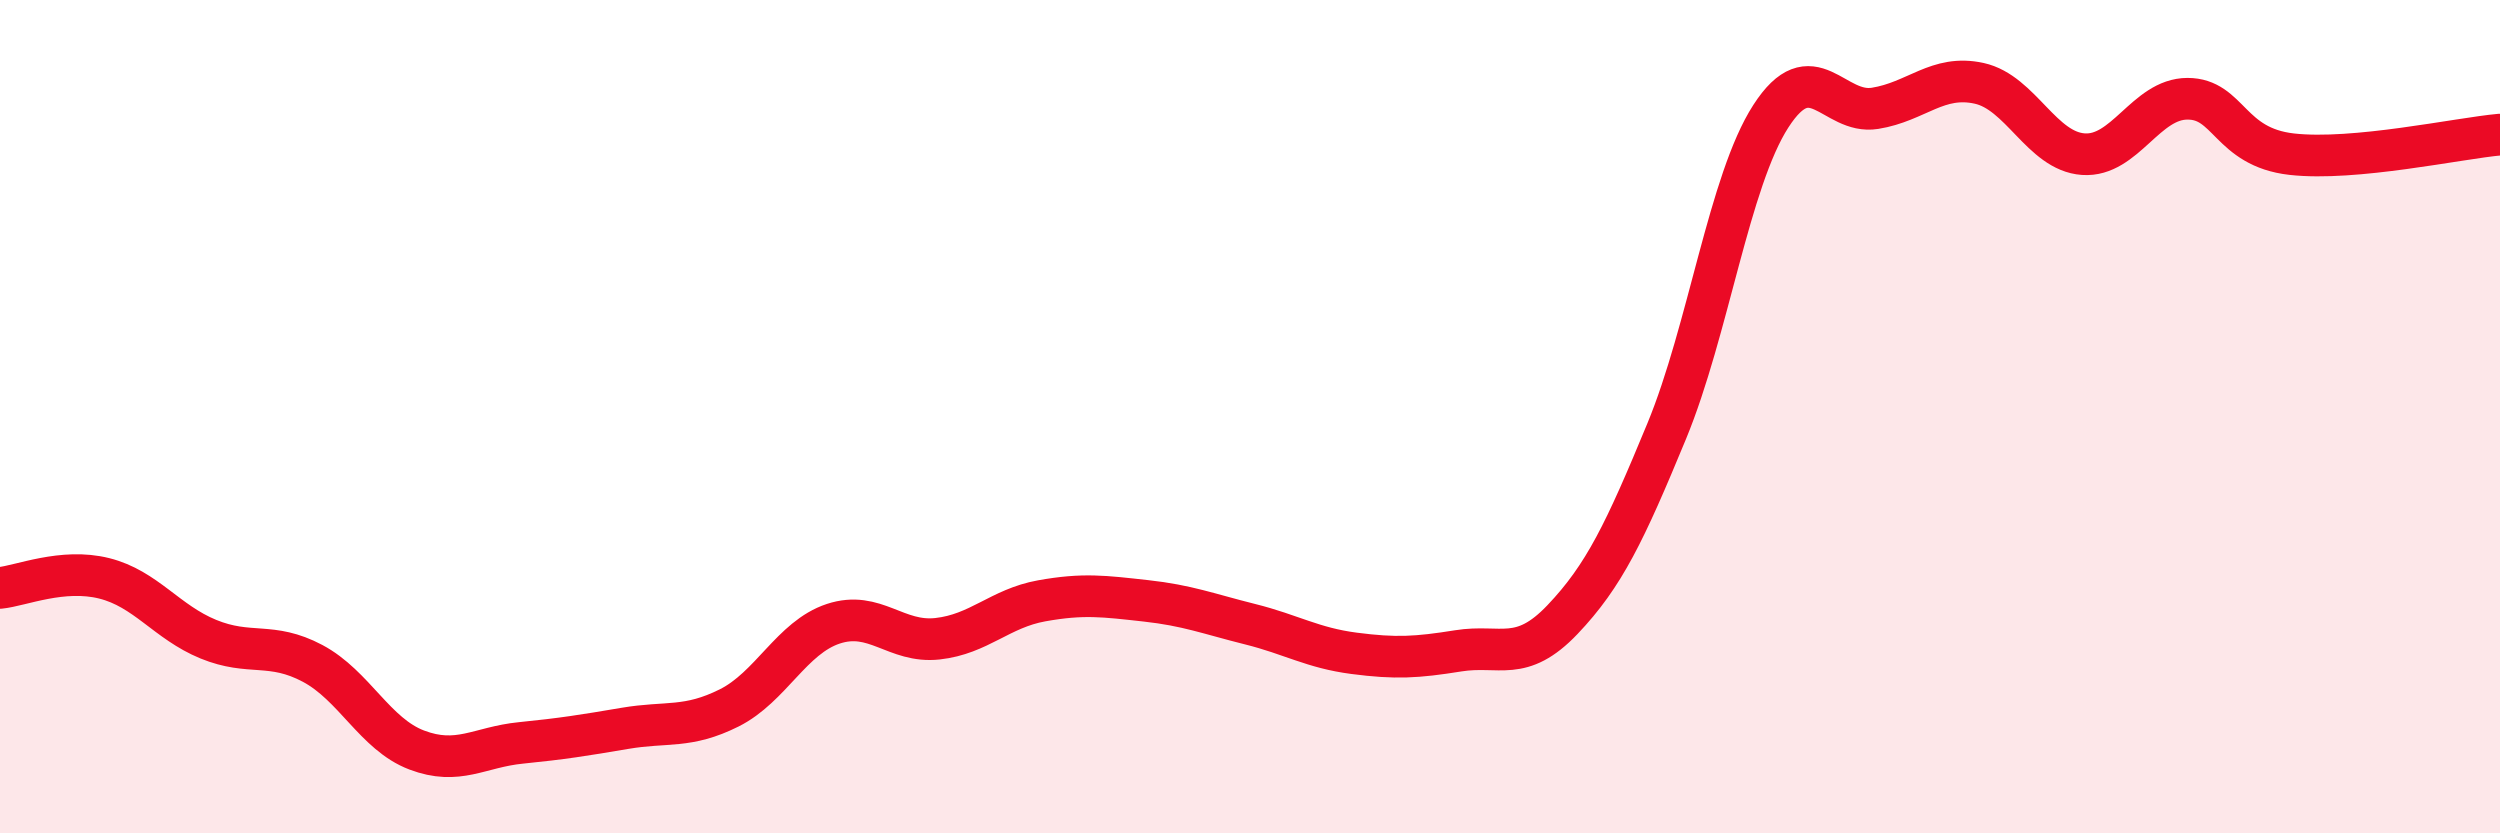 
    <svg width="60" height="20" viewBox="0 0 60 20" xmlns="http://www.w3.org/2000/svg">
      <path
        d="M 0,14.11 C 0.5,14.06 1.5,13.63 2.5,13.88 C 3.5,14.13 4,14.93 5,15.34 C 6,15.75 6.5,15.39 7.5,15.92 C 8.5,16.45 9,17.62 10,18 C 11,18.38 11.5,17.93 12.5,17.83 C 13.5,17.73 14,17.65 15,17.48 C 16,17.31 16.5,17.49 17.5,16.99 C 18.5,16.49 19,15.3 20,14.97 C 21,14.64 21.5,15.44 22.5,15.33 C 23.5,15.22 24,14.6 25,14.42 C 26,14.24 26.5,14.31 27.5,14.42 C 28.5,14.53 29,14.73 30,14.98 C 31,15.23 31.5,15.55 32.5,15.68 C 33.5,15.81 34,15.78 35,15.62 C 36,15.46 36.5,15.92 37.5,14.87 C 38.5,13.82 39,12.77 40,10.35 C 41,7.93 41.5,4.34 42.5,2.79 C 43.5,1.24 44,2.76 45,2.6 C 46,2.44 46.5,1.78 47.5,2 C 48.5,2.22 49,3.63 50,3.7 C 51,3.77 51.5,2.37 52.5,2.37 C 53.5,2.37 53.5,3.53 55,3.7 C 56.5,3.87 59,3.32 60,3.23L60 20L0 20Z"
        fill="#EB0A25"
        opacity="0.1"
        stroke-linecap="round"
        stroke-linejoin="round"
      />
      <path
        d="M 0,14.11 C 0.5,14.06 1.5,13.63 2.5,13.88 C 3.5,14.13 4,14.93 5,15.34 C 6,15.75 6.5,15.39 7.5,15.92 C 8.5,16.45 9,17.62 10,18 C 11,18.38 11.5,17.93 12.5,17.83 C 13.5,17.73 14,17.65 15,17.48 C 16,17.31 16.5,17.49 17.5,16.99 C 18.5,16.49 19,15.3 20,14.97 C 21,14.64 21.5,15.44 22.5,15.33 C 23.5,15.22 24,14.6 25,14.42 C 26,14.24 26.5,14.31 27.5,14.42 C 28.5,14.53 29,14.73 30,14.98 C 31,15.23 31.5,15.55 32.5,15.68 C 33.5,15.81 34,15.78 35,15.62 C 36,15.46 36.5,15.92 37.5,14.87 C 38.5,13.82 39,12.77 40,10.35 C 41,7.93 41.5,4.34 42.5,2.79 C 43.5,1.24 44,2.76 45,2.6 C 46,2.44 46.5,1.78 47.5,2 C 48.5,2.22 49,3.63 50,3.7 C 51,3.77 51.5,2.37 52.5,2.37 C 53.5,2.37 53.5,3.53 55,3.7 C 56.5,3.87 59,3.32 60,3.23"
        stroke="#EB0A25"
        stroke-width="1"
        fill="none"
        stroke-linecap="round"
        stroke-linejoin="round"
      />
    </svg>
  